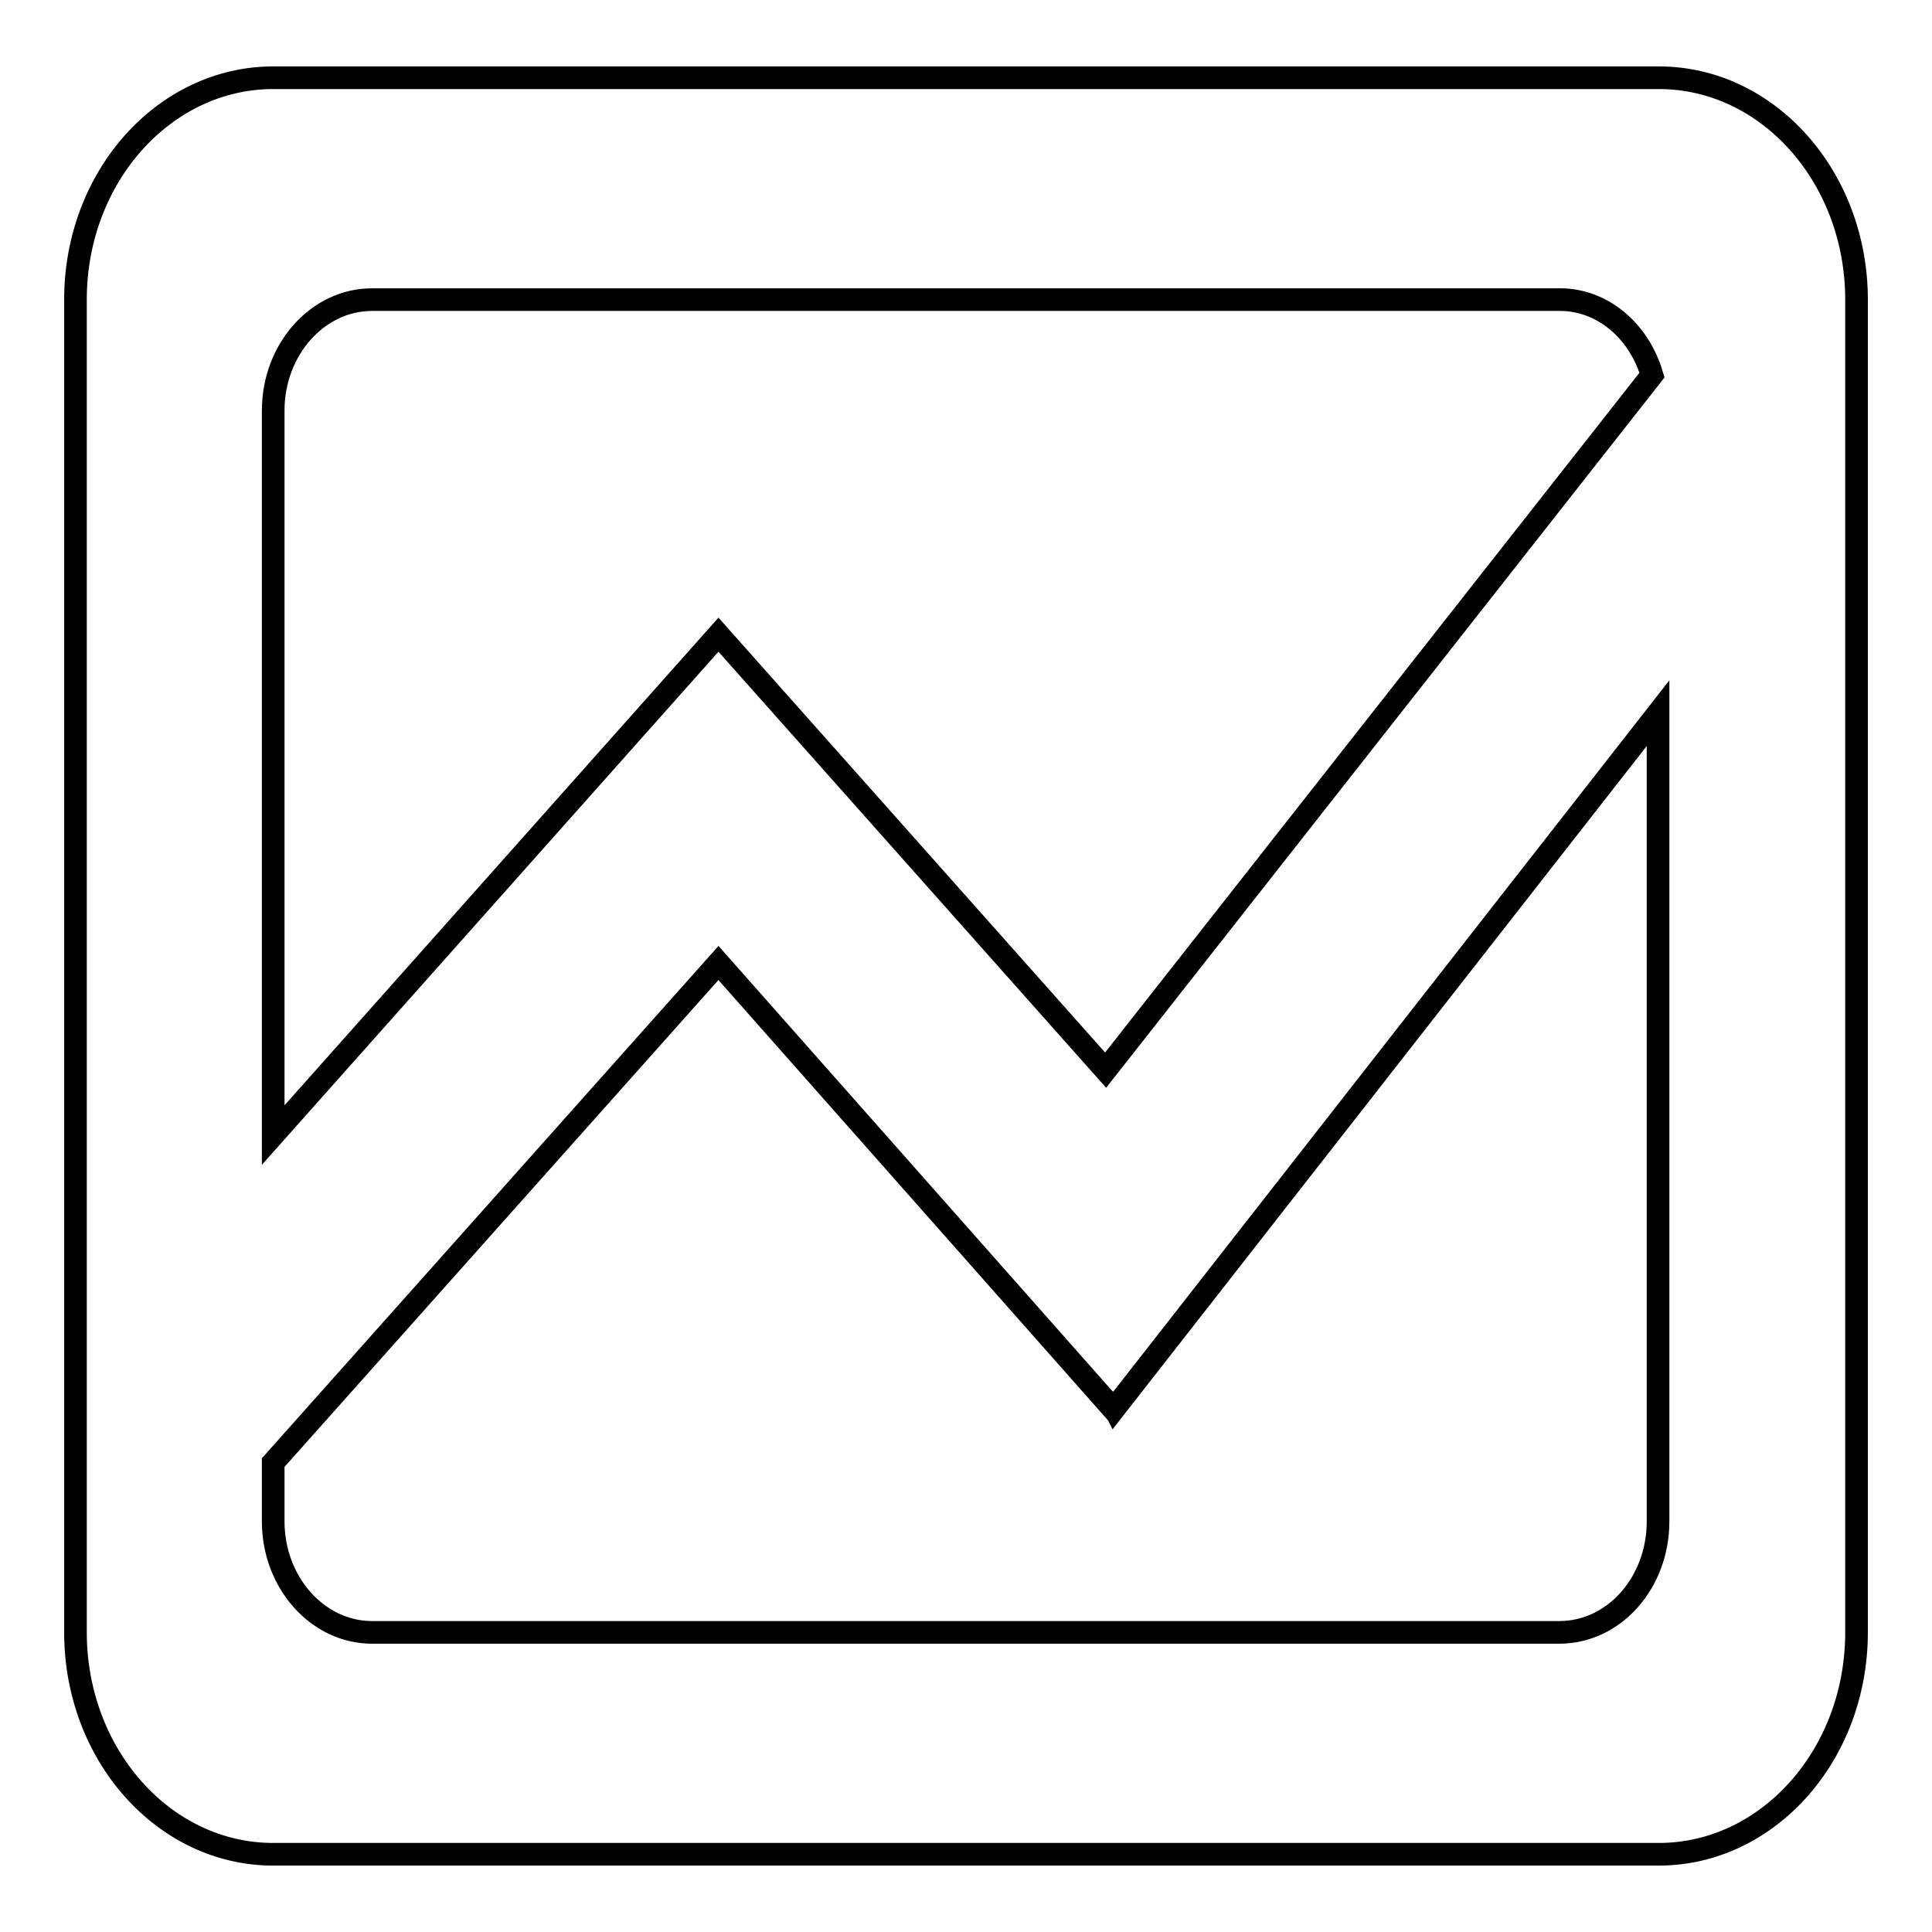 <?xml version="1.0" encoding="utf-8"?>
<!-- Svg Vector Icons : http://www.onlinewebfonts.com/icon -->
<!DOCTYPE svg PUBLIC "-//W3C//DTD SVG 1.1//EN" "http://www.w3.org/Graphics/SVG/1.1/DTD/svg11.dtd">
<svg version="1.1" xmlns="http://www.w3.org/2000/svg" xmlns:xlink="http://www.w3.org/1999/xlink" x="0px" y="0px" viewBox="0 0 256 256" enable-background="new 0 0 256 256" xml:space="preserve">
<g><g><path stroke-width="3" fill-opacity="0" stroke="#000000"  d="M219.8,245.7H36.2c-14.5,0-26.2-13.2-26.2-29.4V39.7c0-16.3,11.8-29.4,26.2-29.4h183.6c14.5,0,26.2,13.2,26.2,29.4v176.6C246,232.6,234.2,245.7,219.8,245.7L219.8,245.7z M36.2,201.6c0,8.1,5.9,14.7,13.1,14.7h157.3c7.3,0,13.1-6.6,13.1-14.7V94.5l-72,92.1l-0.1-0.2l-0.2,0.2l-52.2-59l-59,66.2V201.6L36.2,201.6z M206.7,39.7H49.3c-7.2,0-13.1,6.6-13.1,14.7v96l59-66.3l0,0l0,0l51.3,57.7l72.4-92.1C217.2,43.9,212.4,39.7,206.7,39.7L206.7,39.7z"/></g></g>
</svg>